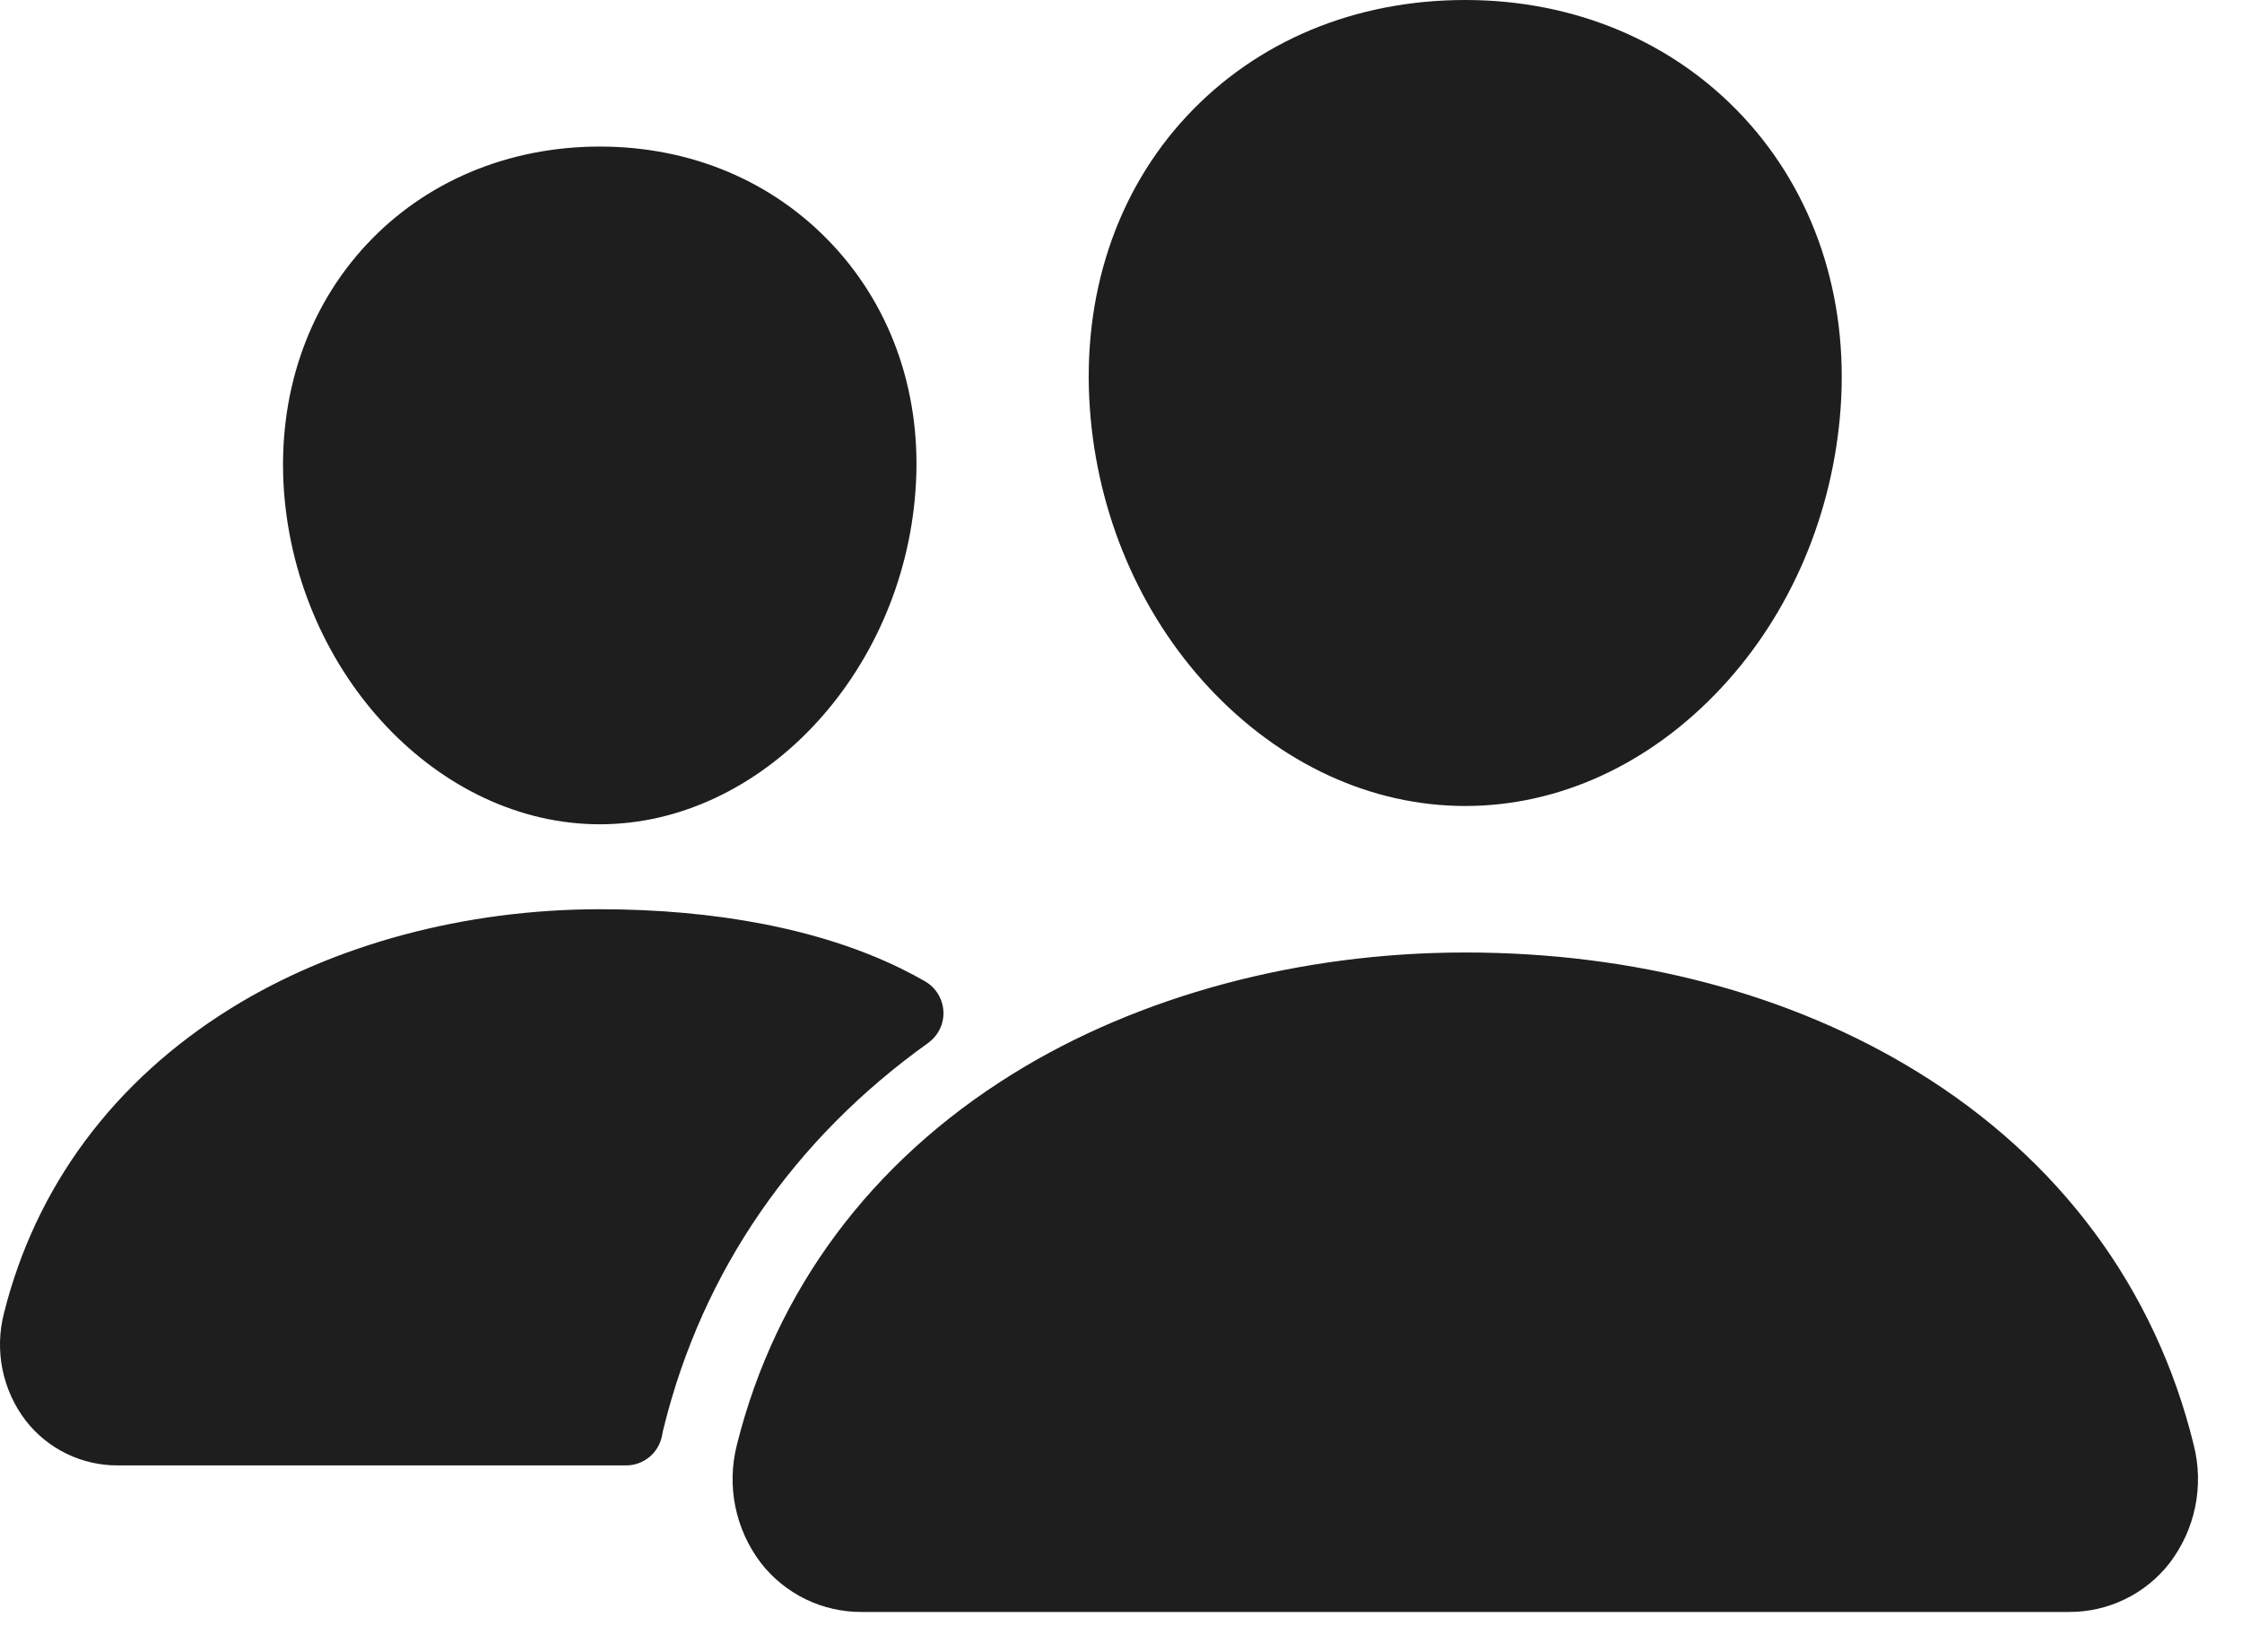 <?xml version="1.0" encoding="utf-8"?>
<svg xmlns="http://www.w3.org/2000/svg" fill="none" height="100%" overflow="visible" preserveAspectRatio="none" style="display: block;" viewBox="0 0 38 28" width="100%">
<path d="M24.836 13.66C23.24 13.66 21.697 12.947 20.49 11.654C19.315 10.393 18.598 8.711 18.472 6.92C18.337 5.009 18.919 3.252 20.112 1.971C21.305 0.691 22.973 0 24.836 0C26.685 0 28.358 0.703 29.547 1.981C30.748 3.271 31.332 5.025 31.197 6.919C31.067 8.713 30.351 10.394 29.179 11.653C27.974 12.947 26.432 13.66 24.836 13.66ZM35.068 27.32H14.605C14.276 27.321 13.951 27.248 13.655 27.104C13.359 26.96 13.1 26.751 12.898 26.491C12.683 26.21 12.535 25.884 12.464 25.537C12.393 25.191 12.402 24.833 12.489 24.49C13.143 21.866 14.762 19.689 17.171 18.197C19.309 16.873 22.031 16.143 24.836 16.143C27.696 16.143 30.346 16.842 32.497 18.165C34.911 19.65 36.533 21.839 37.183 24.494C37.27 24.837 37.277 25.196 37.206 25.542C37.134 25.889 36.985 26.214 36.77 26.495C36.568 26.753 36.31 26.962 36.014 27.105C35.719 27.248 35.395 27.321 35.068 27.32ZM10.167 13.97C7.436 13.97 5.035 11.431 4.812 8.31C4.702 6.711 5.2 5.233 6.209 4.148C7.207 3.075 8.615 2.484 10.167 2.484C11.719 2.484 13.116 3.078 14.12 4.158C15.137 5.25 15.633 6.726 15.517 8.312C15.294 11.431 12.894 13.97 10.167 13.97ZM15.263 16.411C13.898 15.744 12.126 15.41 10.168 15.41C7.881 15.41 5.661 16.006 3.915 17.088C1.935 18.317 0.603 20.105 0.065 22.265C-0.014 22.576 -0.021 22.901 0.043 23.215C0.108 23.529 0.242 23.824 0.437 24.078C0.622 24.316 0.858 24.507 1.128 24.638C1.399 24.77 1.696 24.837 1.996 24.836H10.611C10.757 24.836 10.897 24.785 11.009 24.692C11.12 24.599 11.196 24.469 11.222 24.326C11.23 24.277 11.241 24.228 11.254 24.18C11.912 21.537 13.454 19.303 15.733 17.675C15.816 17.614 15.884 17.534 15.929 17.441C15.974 17.348 15.995 17.245 15.99 17.142C15.985 17.039 15.954 16.938 15.901 16.85C15.848 16.761 15.773 16.688 15.684 16.635C15.562 16.564 15.422 16.489 15.263 16.411Z" fill="#1E1E1E" id="Vector"/>
</svg>